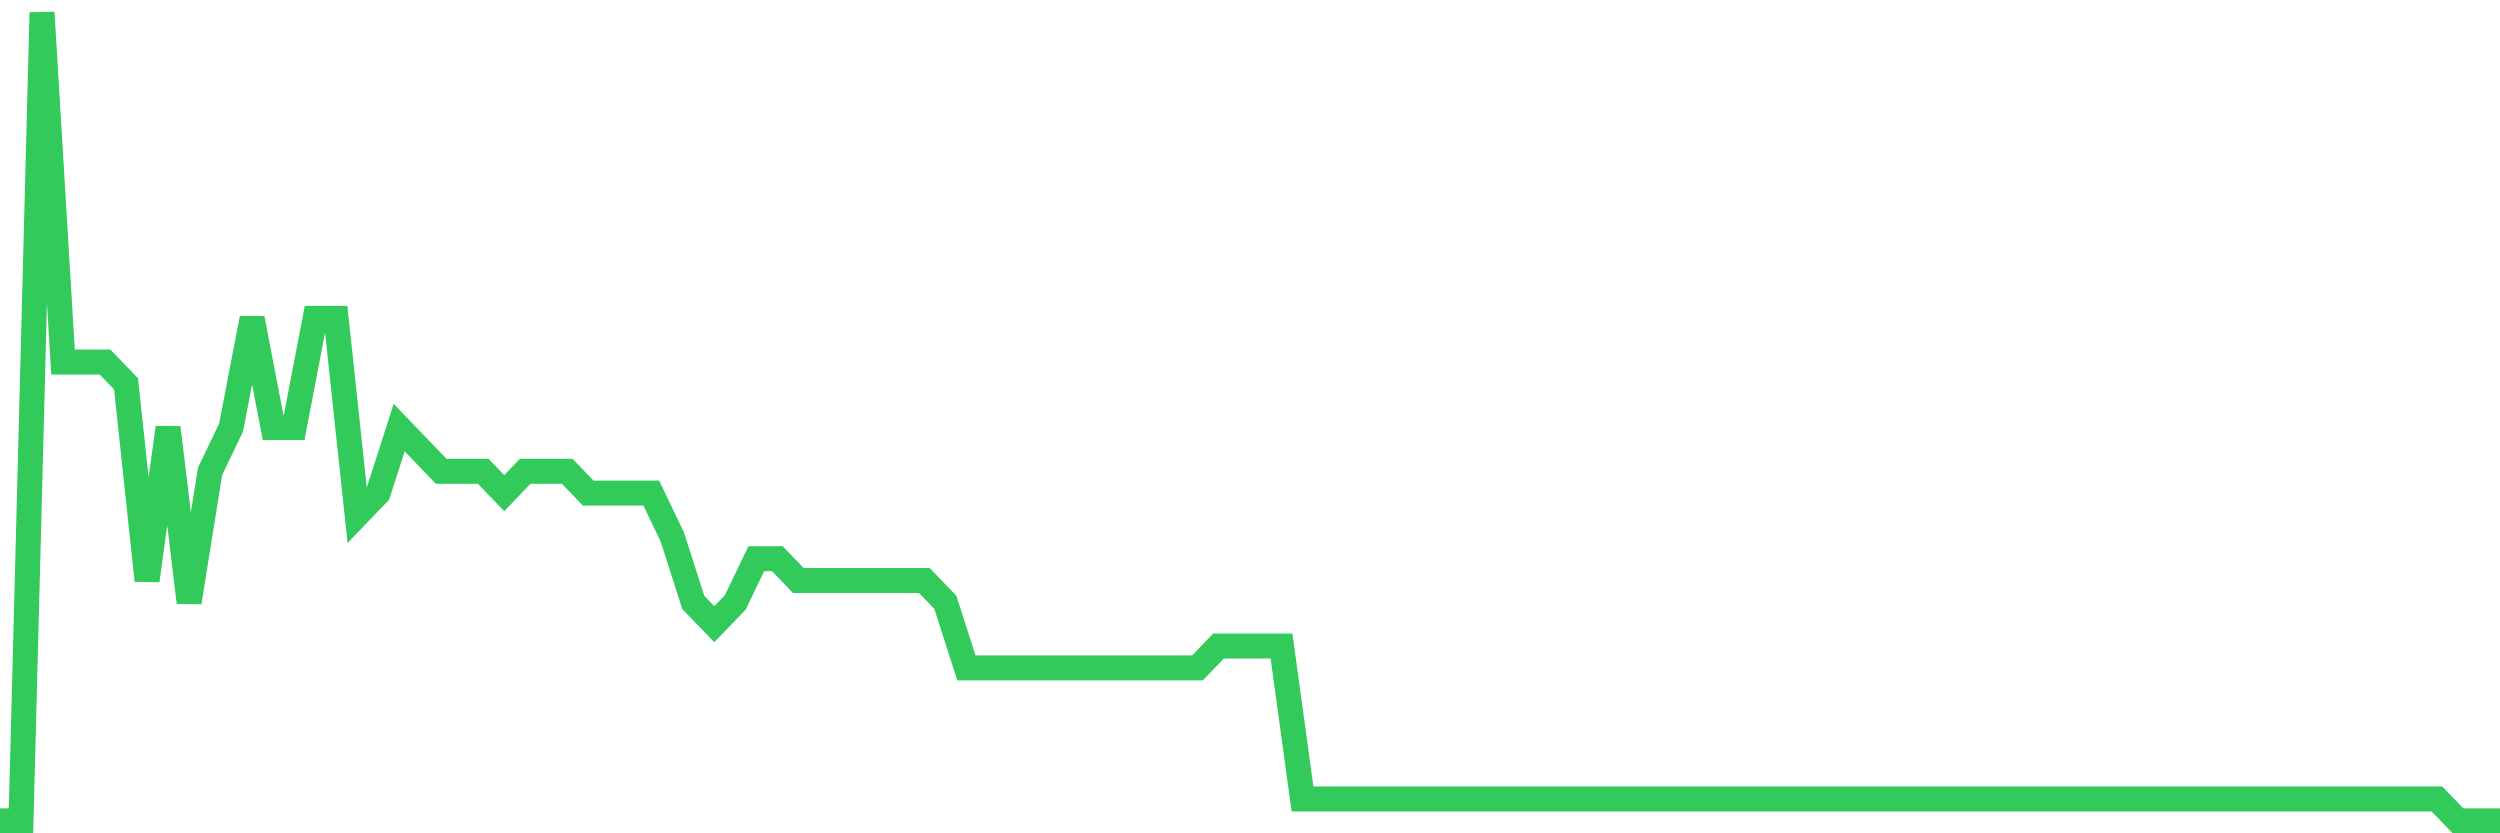 <svg
  xmlns="http://www.w3.org/2000/svg"
  xmlns:xlink="http://www.w3.org/1999/xlink"
  width="120"
  height="40"
  viewBox="0 0 120 40"
  preserveAspectRatio="none"
>
  <polyline
    points="0,39.4 1.008,39.4 2.017,0.6 3.025,17.378 4.034,17.378 5.042,17.378 6.05,18.427 7.059,27.865 8.067,20.524 9.076,28.914 10.084,22.622 11.092,20.524 12.101,15.281 13.109,20.524 14.118,20.524 15.126,15.281 16.134,15.281 17.143,24.719 18.151,23.67 19.16,20.524 20.168,21.573 21.176,22.622 22.185,22.622 23.193,22.622 24.202,23.67 25.21,22.622 26.218,22.622 27.227,22.622 28.235,23.67 29.244,23.67 30.252,23.67 31.261,23.67 32.269,25.768 33.277,28.914 34.286,29.962 35.294,28.914 36.303,26.816 37.311,26.816 38.319,27.865 39.328,27.865 40.336,27.865 41.345,27.865 42.353,27.865 43.361,27.865 44.37,27.865 45.378,28.914 46.387,32.059 47.395,32.059 48.403,32.059 49.412,32.059 50.42,32.059 51.429,32.059 52.437,32.059 53.445,32.059 54.454,32.059 55.462,32.059 56.471,32.059 57.479,32.059 58.487,31.011 59.496,31.011 60.504,31.011 61.513,31.011 62.521,38.351 63.529,38.351 64.538,38.351 65.546,38.351 66.555,38.351 67.563,38.351 68.571,38.351 69.58,38.351 70.588,38.351 71.597,38.351 72.605,38.351 73.613,38.351 74.622,38.351 75.63,38.351 76.639,38.351 77.647,38.351 78.655,38.351 79.664,38.351 80.672,38.351 81.681,38.351 82.689,38.351 83.697,38.351 84.706,38.351 85.714,38.351 86.723,38.351 87.731,38.351 88.739,38.351 89.748,38.351 90.756,38.351 91.765,38.351 92.773,38.351 93.782,38.351 94.79,38.351 95.798,38.351 96.807,38.351 97.815,38.351 98.824,38.351 99.832,38.351 100.84,38.351 101.849,38.351 102.857,38.351 103.866,38.351 104.874,38.351 105.882,38.351 106.891,38.351 107.899,38.351 108.908,38.351 109.916,38.351 110.924,38.351 111.933,38.351 112.941,38.351 113.95,38.351 114.958,38.351 115.966,38.351 116.975,38.351 117.983,39.4 118.992,39.4 120,39.4"
    fill="none"
    stroke="#32ca5b"
    stroke-width="1.2"
  >
  </polyline>
</svg>